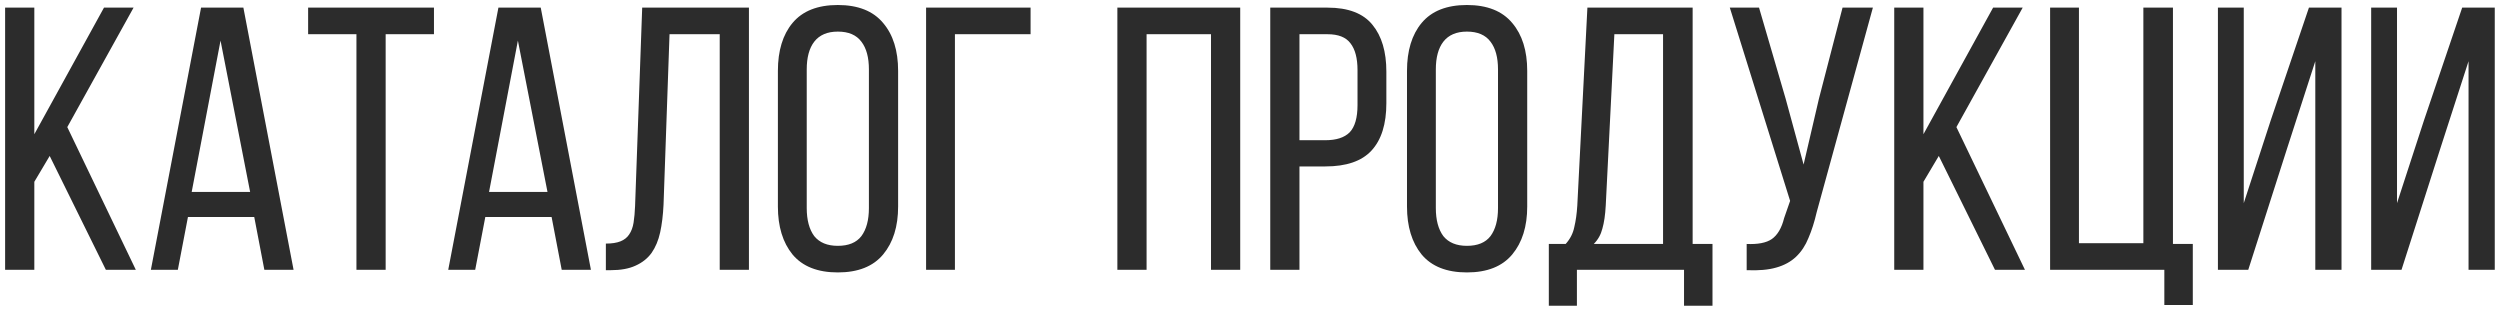 <?xml version="1.0" encoding="UTF-8"?> <svg xmlns="http://www.w3.org/2000/svg" width="267" height="33" viewBox="0 0 267 33" fill="none"><path d="M5.306 16.655L3.666 19.415V28.815H0.546V0.815H3.666V14.335L11.106 0.815H14.266L7.186 13.575L14.506 28.815H11.306L5.306 16.655ZM20.073 23.175L18.993 28.815H16.113L21.473 0.815H25.993L31.353 28.815H28.233L27.153 23.175H20.073ZM20.473 20.495H26.713L23.553 4.335L20.473 20.495ZM38.068 28.815V3.655H32.908V0.815H46.348V3.655H41.188V28.815H38.068ZM51.831 23.175L50.751 28.815H47.871L53.231 0.815H57.751L63.111 28.815H59.991L58.911 23.175H51.831ZM52.231 20.495H58.471L55.311 4.335L52.231 20.495ZM71.506 3.655L70.866 21.855C70.812 22.975 70.692 23.962 70.506 24.815C70.319 25.669 70.013 26.402 69.586 27.015C69.159 27.602 68.586 28.055 67.866 28.375C67.172 28.695 66.293 28.855 65.226 28.855H64.706V26.015C65.346 26.015 65.866 25.935 66.266 25.775C66.666 25.615 66.972 25.375 67.186 25.055C67.426 24.709 67.586 24.282 67.666 23.775C67.746 23.269 67.799 22.682 67.826 22.015L68.586 0.815H79.986V28.815H76.866V3.655H71.506ZM83.079 7.575C83.079 5.415 83.599 3.709 84.639 2.455C85.706 1.175 87.319 0.535 89.479 0.535C91.639 0.535 93.253 1.175 94.319 2.455C95.386 3.709 95.919 5.415 95.919 7.575V22.055C95.919 24.189 95.386 25.895 94.319 27.175C93.253 28.455 91.639 29.095 89.479 29.095C87.319 29.095 85.706 28.455 84.639 27.175C83.599 25.895 83.079 24.189 83.079 22.055V7.575ZM86.159 22.215C86.159 23.495 86.426 24.495 86.959 25.215C87.519 25.909 88.359 26.255 89.479 26.255C90.626 26.255 91.466 25.909 91.999 25.215C92.533 24.495 92.799 23.495 92.799 22.215V7.415C92.799 6.135 92.533 5.149 91.999 4.455C91.466 3.735 90.626 3.375 89.479 3.375C88.359 3.375 87.519 3.735 86.959 4.455C86.426 5.149 86.159 6.135 86.159 7.415V22.215ZM101.986 3.655V28.815H98.906V0.815H110.066V3.655H101.986ZM122.455 3.655V28.815H119.335V0.815H132.455V28.815H129.335V3.655H122.455ZM141.783 0.815C143.996 0.815 145.596 1.429 146.583 2.655C147.57 3.855 148.063 5.522 148.063 7.655V11.015C148.063 13.255 147.53 14.949 146.463 16.095C145.423 17.215 143.783 17.775 141.543 17.775H138.783V28.815H135.663V0.815H141.783ZM141.543 14.975C142.716 14.975 143.583 14.695 144.143 14.135C144.703 13.549 144.983 12.575 144.983 11.215V7.495C144.983 6.215 144.73 5.255 144.223 4.615C143.743 3.975 142.93 3.655 141.783 3.655H138.783V14.975H141.543ZM150.267 7.575C150.267 5.415 150.787 3.709 151.827 2.455C152.893 1.175 154.507 0.535 156.667 0.535C158.827 0.535 160.44 1.175 161.507 2.455C162.573 3.709 163.107 5.415 163.107 7.575V22.055C163.107 24.189 162.573 25.895 161.507 27.175C160.44 28.455 158.827 29.095 156.667 29.095C154.507 29.095 152.893 28.455 151.827 27.175C150.787 25.895 150.267 24.189 150.267 22.055V7.575ZM153.347 22.215C153.347 23.495 153.613 24.495 154.147 25.215C154.707 25.909 155.547 26.255 156.667 26.255C157.813 26.255 158.653 25.909 159.187 25.215C159.72 24.495 159.987 23.495 159.987 22.215V7.415C159.987 6.135 159.72 5.149 159.187 4.455C158.653 3.735 157.813 3.375 156.667 3.375C155.547 3.375 154.707 3.735 154.147 4.455C153.613 5.149 153.347 6.135 153.347 7.415V22.215ZM179.854 32.655V28.815H168.414V32.655H165.414V26.055H167.214C167.694 25.522 168 24.922 168.134 24.255C168.294 23.589 168.4 22.829 168.454 21.975L169.534 0.815H180.774V26.055H182.894V32.655H179.854ZM171.494 21.935C171.44 22.949 171.32 23.775 171.134 24.415C170.974 25.055 170.667 25.602 170.214 26.055H177.614V3.655H172.414L171.494 21.935ZM194.024 22.655C193.784 23.695 193.491 24.615 193.144 25.415C192.824 26.215 192.384 26.882 191.824 27.415C191.264 27.949 190.557 28.335 189.704 28.575C188.877 28.815 187.824 28.909 186.544 28.855V26.055C187.744 26.109 188.637 25.935 189.224 25.535C189.837 25.109 190.277 24.362 190.544 23.295L191.184 21.455L184.744 0.815H187.864L190.704 10.535L192.624 17.575L194.264 10.535L196.784 0.815H200.024L194.024 22.655ZM207.064 16.655L205.424 19.415V28.815H202.304V0.815H205.424V14.335L212.864 0.815H216.024L208.944 13.575L216.264 28.815H213.064L207.064 16.655ZM231.151 32.575V28.815H218.951V0.815H222.031V25.975H228.911V0.815H232.071V26.055H234.191V32.575H231.151ZM244.274 15.815L240.114 28.815H236.874V0.815H239.634V21.695L242.514 12.855L246.594 0.815H250.074V28.815H247.274V6.535L244.274 15.815ZM260.641 15.815L256.481 28.815H253.241V0.815H256.001V21.695L258.881 12.855L262.961 0.815H266.441V28.815H263.641V6.535L260.641 15.815Z" fill="#2C2C2C"></path></svg> 